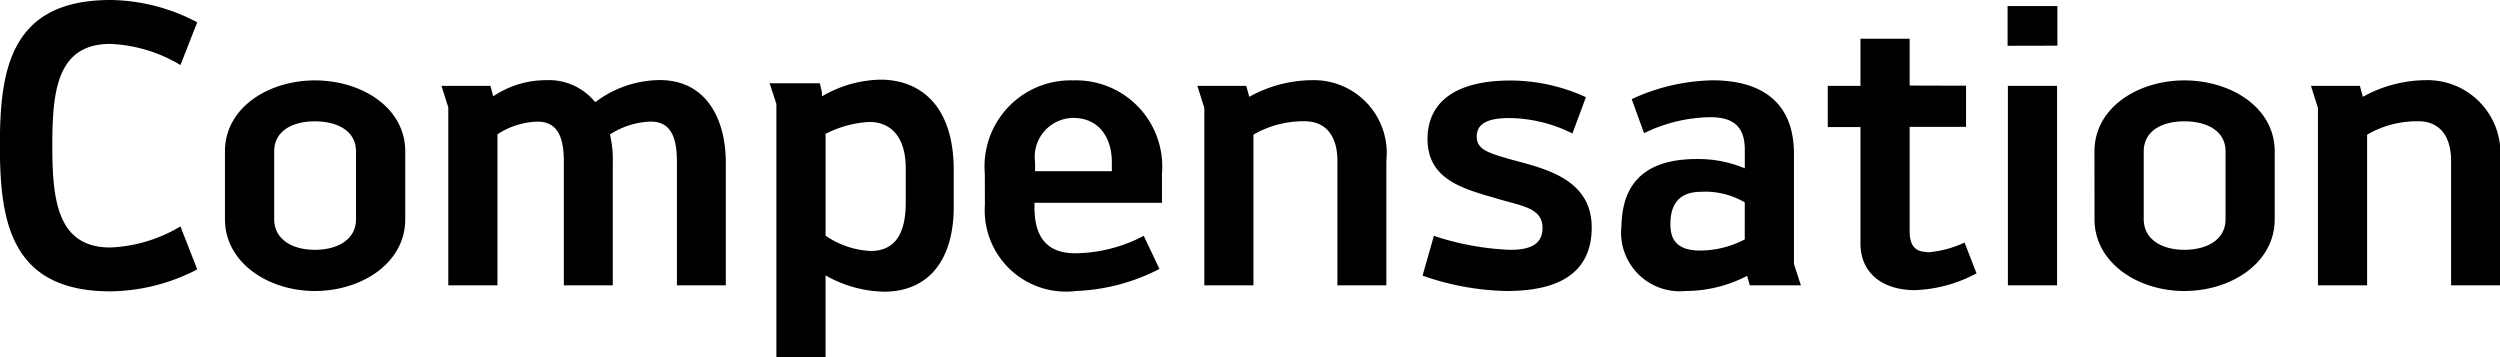 <svg xmlns="http://www.w3.org/2000/svg" width="87.75" height="12.534" viewBox="0 0 87.75 12.534">
  <g id="グループ_40931" data-name="グループ 40931" transform="translate(-8771.604 -6589.986)">
    <path id="パス_868510" data-name="パス 868510" d="M6.938-2.067a5.21,5.21,0,0,1-2.458.74C2.609-1.327,2.44-3,2.44-4.914s.169-3.559,2.04-3.559a5.2,5.2,0,0,1,2.458.742l.588-1.5a6.656,6.656,0,0,0-3.046-.783C.955-10.014.6-7.544.6-4.912S.955.212,4.481.212a6.746,6.746,0,0,0,3.046-.77ZM8.5-2.32C8.5-.788,10.026.2,11.654.2c1.65,0,3.174-.984,3.174-2.516V-4.7c0-1.547-1.54-2.492-3.174-2.492C10.042-7.191,8.5-6.246,8.5-4.7Zm4.6,0c0,.706-.632,1.074-1.447,1.074-.793,0-1.425-.368-1.425-1.074V-4.7c0-.71.63-1.055,1.425-1.055.81,0,1.447.346,1.447,1.055ZM17.818-7H16.1l.239.755V0h1.726V-5.3a2.675,2.675,0,0,1,1.408-.444c.782,0,.922.682.922,1.427V0h1.718v-4.32a3.76,3.76,0,0,0-.1-.974,2.79,2.79,0,0,1,1.433-.452c.778,0,.918.682.918,1.426V0H26.08v-4.32c0-1.411-.616-2.883-2.318-2.883q-.128,0-.265.011a3.79,3.79,0,0,0-2,.766A2.091,2.091,0,0,0,19.776-7.2q-.118,0-.244.009a3.31,3.31,0,0,0-1.615.558Zm11.632.2-.072-.291H27.618l.237.725V2.52h1.726V-.348a4.3,4.3,0,0,0,2.057.572c1.5,0,2.442-1.04,2.442-2.982v-1.28c0-2.336-1.235-3.18-2.573-3.18a4.2,4.2,0,0,0-2.051.586Zm2.946,3.9c0,1-.321,1.7-1.237,1.695a3.06,3.06,0,0,1-1.577-.535V-5.316a3.815,3.815,0,0,1,1.534-.417c.793,0,1.28.571,1.28,1.624Zm2.778.078A2.851,2.851,0,0,0,38.371.2,6.94,6.94,0,0,0,41.3-.574l-.55-1.163a5.263,5.263,0,0,1-2.408.613c-.96,0-1.412-.537-1.428-1.555l0-.217h4.475V-3.919a3.024,3.024,0,0,0-3.113-3.273,3.022,3.022,0,0,0-3.105,3.273ZM39.63-4.006H36.935v-.321a1.365,1.365,0,0,1,1.343-1.548c.843,0,1.352.623,1.352,1.562ZM44.348-7H42.631l.245.776V0H44.6V-5.288a3.492,3.492,0,0,1,1.871-.468c.683.031,1.076.53,1.076,1.385V0h1.718V-4.37A2.559,2.559,0,0,0,46.653-7.2a4.613,4.613,0,0,0-2.2.584ZM50.536-.339A9.41,9.41,0,0,0,53.461.2c1.208,0,3.012-.237,3.012-2.232,0-1.7-1.651-2.063-2.771-2.367-.821-.231-1.265-.354-1.265-.817,0-.357.22-.654,1.141-.654a5.043,5.043,0,0,1,2.218.541l.474-1.274a6.4,6.4,0,0,0-2.632-.585c-2.3,0-2.928,1.033-2.928,2.047,0,1.475,1.313,1.767,2.545,2.129.827.239,1.491.319,1.491,1,0,.648-.559.767-1.142.767a9.643,9.643,0,0,1-2.671-.491Zm7.774-5A5.418,5.418,0,0,1,60.627-5.9c.7,0,1.219.23,1.219,1.131v.663a4.242,4.242,0,0,0-1.687-.326c-2.219,0-2.618,1.282-2.642,2.351A2.058,2.058,0,0,0,59.762.2a4.692,4.692,0,0,0,2.166-.532L62.022,0h1.793l-.243-.748V-4.61c0-1.935-1.284-2.585-2.862-2.585a7.045,7.045,0,0,0-2.833.66Zm3.535,3.728a3.392,3.392,0,0,1-1.569.391c-.926,0-1.041-.511-1.041-.927,0-.5.151-1.135,1.078-1.135a2.726,2.726,0,0,1,1.532.372Zm5.788-5.4V-8.655H65.906V-7H64.759v1.446h1.147v4.077c0,1.1.839,1.647,1.906,1.647A4.9,4.9,0,0,0,69.98-.42L69.56-1.5a3.708,3.708,0,0,1-1.254.339.728.728,0,0,1-.146-.013c-.3-.025-.527-.19-.527-.717V-5.561h1.979V-7.006Zm5.185-1.4V-9.8H71.07v1.393ZM72.807,0V-7H71.081V0Zm1.314-2.32C74.121-.788,75.644.2,77.272.2c1.65,0,3.174-.984,3.174-2.516V-4.7c0-1.547-1.54-2.492-3.174-2.492-1.612,0-3.152.946-3.152,2.492Zm4.6,0c0,.706-.632,1.074-1.447,1.074-.793,0-1.425-.368-1.425-1.074V-4.7c0-.71.63-1.055,1.425-1.055.81,0,1.447.346,1.447,1.055ZM83.436-7H81.719l.245.776V0H83.69V-5.288a3.492,3.492,0,0,1,1.871-.468c.683.031,1.076.53,1.076,1.385V0h1.718V-4.37A2.559,2.559,0,0,0,85.741-7.2a4.613,4.613,0,0,0-2.2.584Z" transform="translate(8771 6600)"/>
  </g>
</svg>
